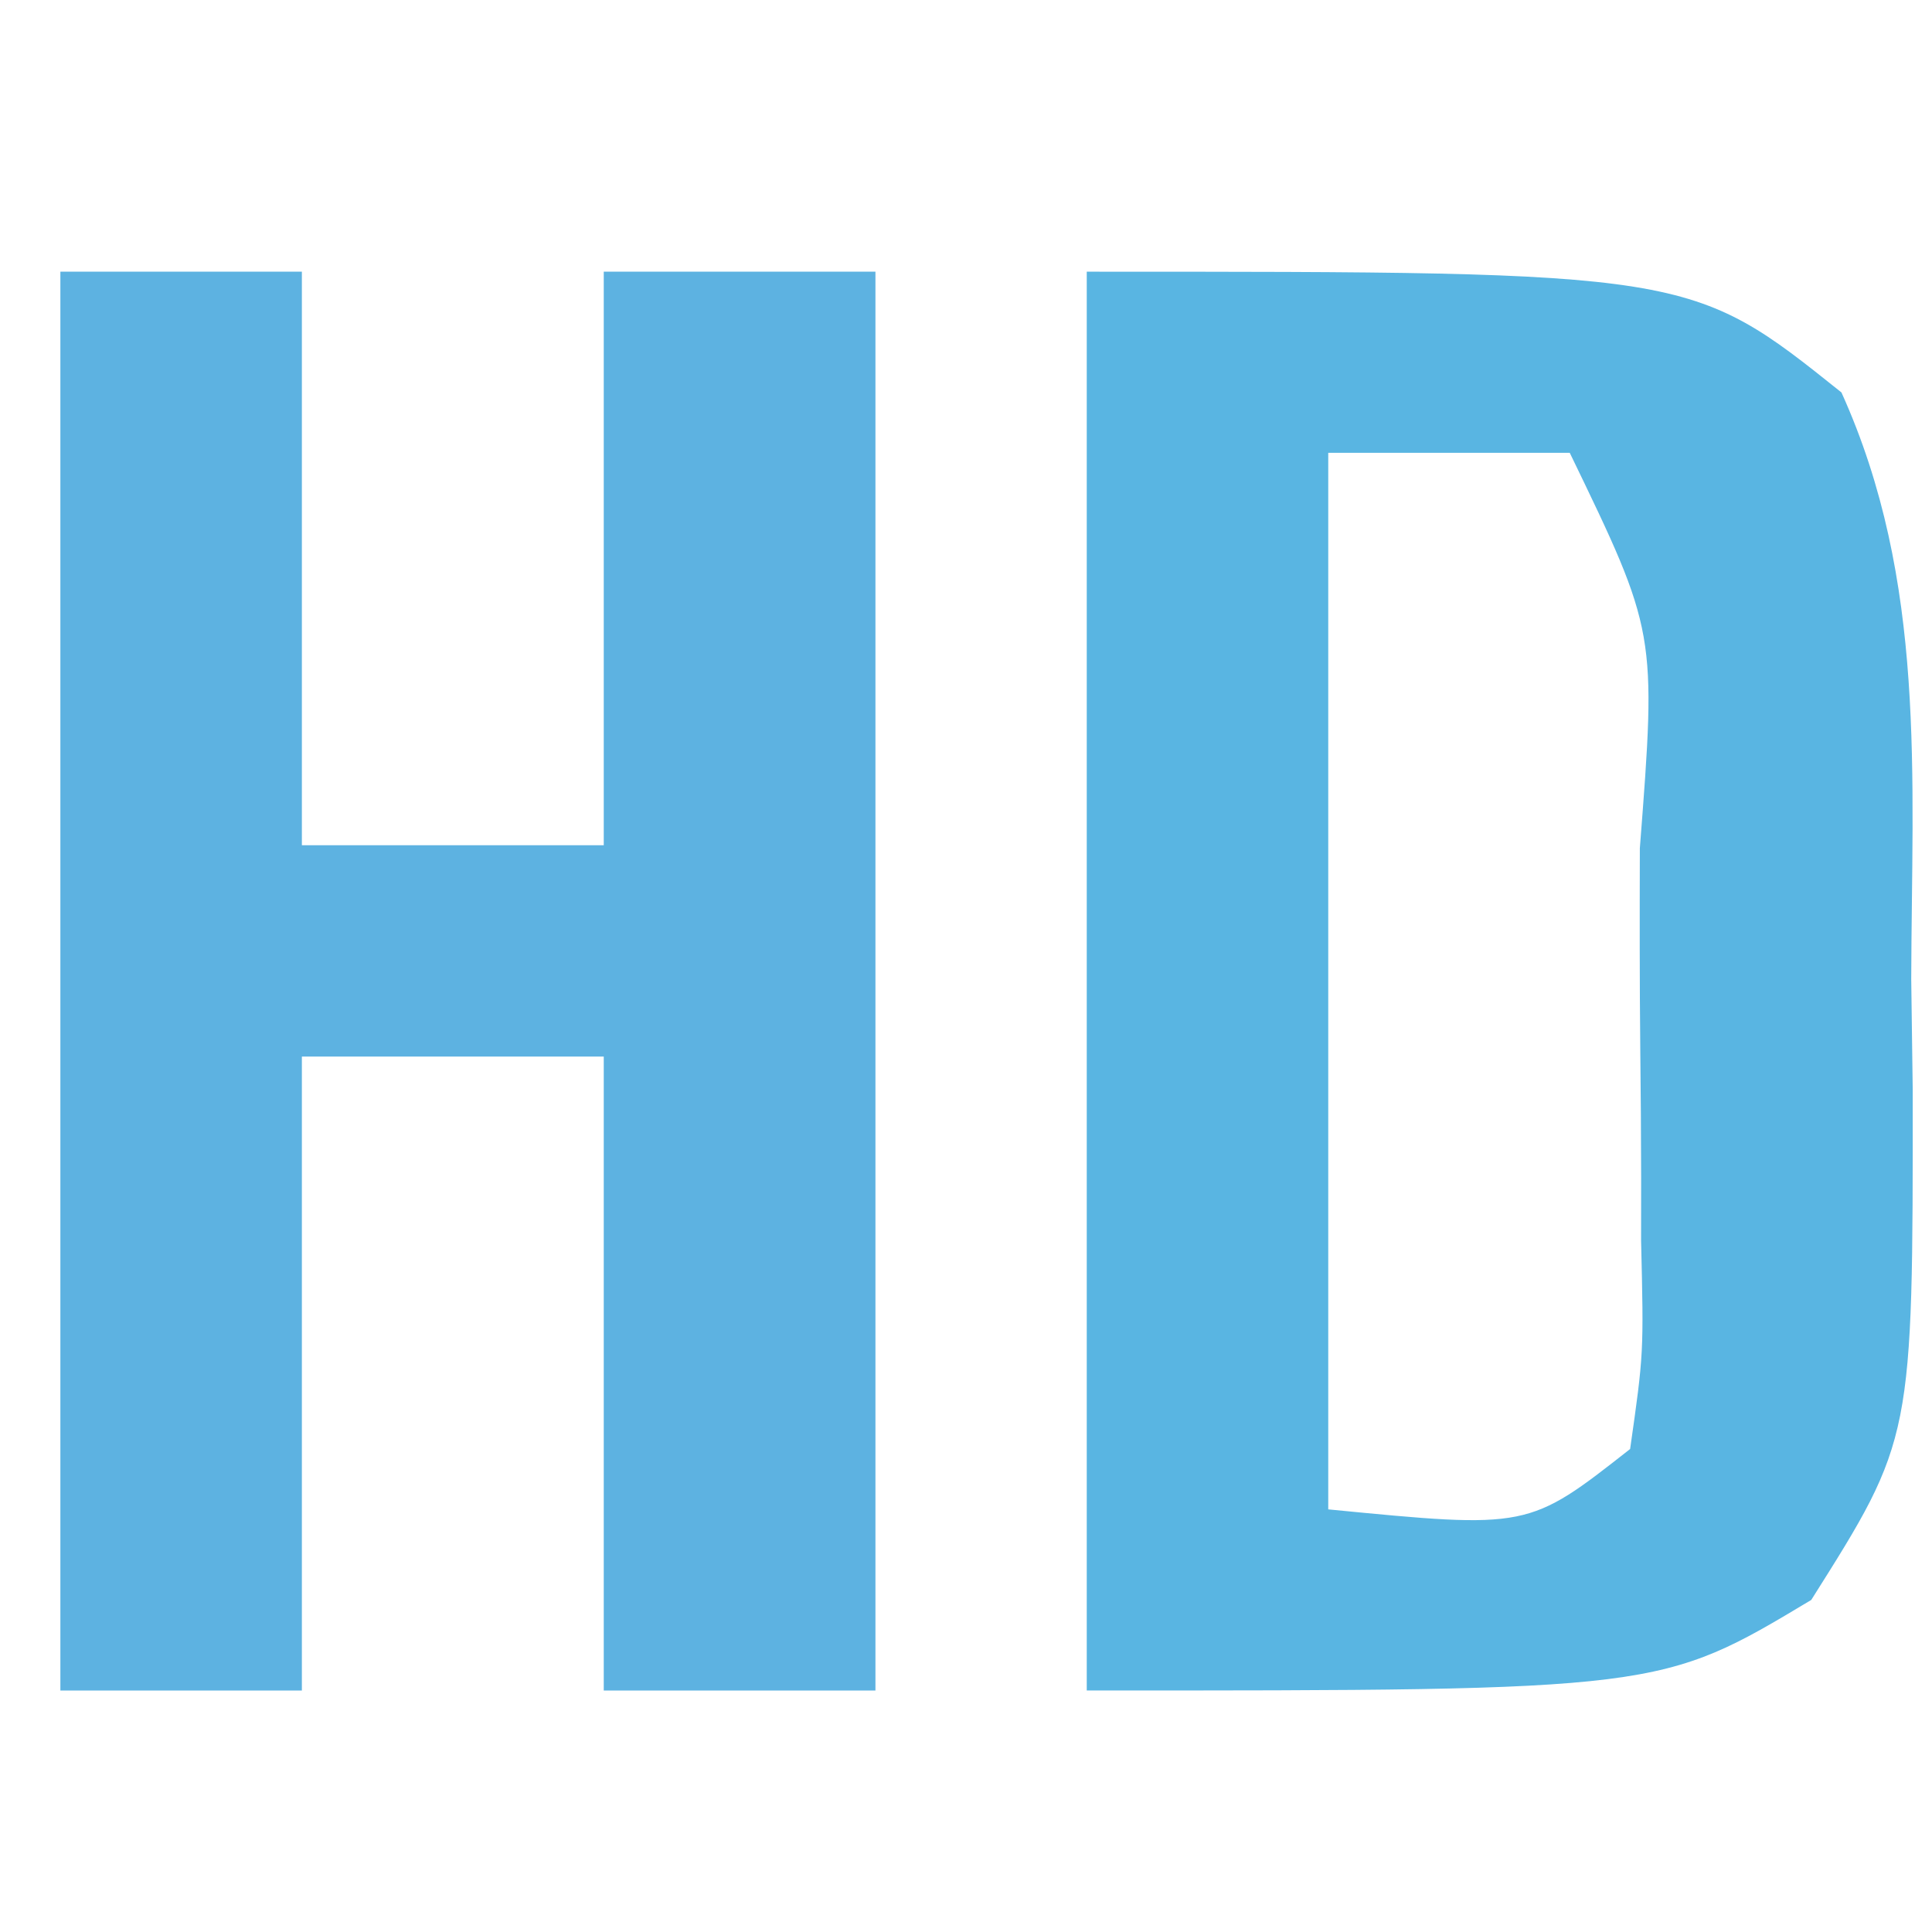 <?xml version="1.0" encoding="UTF-8"?>
<svg version="1.1" xmlns="http://www.w3.org/2000/svg" width="64" height="64">
<path d="M0 0 C20 0 20 0 25 4 C27.828 10.252 27.33 16.706 27.312 23.438 C27.329 24.64 27.345 25.842 27.361 27.08 C27.368 38.666 27.368 38.666 24 44 C19 47 19 47 0 47 C0 31.49 0 15.98 0 0 Z M8 6 C8 17.55 8 29.1 8 41 C14.63 41.647 14.63 41.647 18 39 C18.452 35.83 18.452 35.83 18.363 32.094 C18.364 31.413 18.364 30.733 18.365 30.032 C18.362 28.592 18.353 27.153 18.336 25.714 C18.313 23.508 18.316 21.304 18.322 19.098 C18.876 11.944 18.876 11.944 16 6 C13.36 6 10.72 6 8 6 Z " fill="#59B5E2" transform="translate(36,9)"/>
<path d="M0 0 C2.64 0 5.28 0 8 0 C8 6.27 8 12.54 8 19 C11.3 19 14.6 19 18 19 C18 12.73 18 6.46 18 0 C20.97 0 23.94 0 27 0 C27 15.51 27 31.02 27 47 C24.03 47 21.06 47 18 47 C18 40.07 18 33.14 18 26 C14.7 26 11.4 26 8 26 C8 32.93 8 39.86 8 47 C5.36 47 2.72 47 0 47 C0 31.49 0 15.98 0 0 Z " fill="#5DB2E1" transform="translate(2,9)"/>
</svg>
